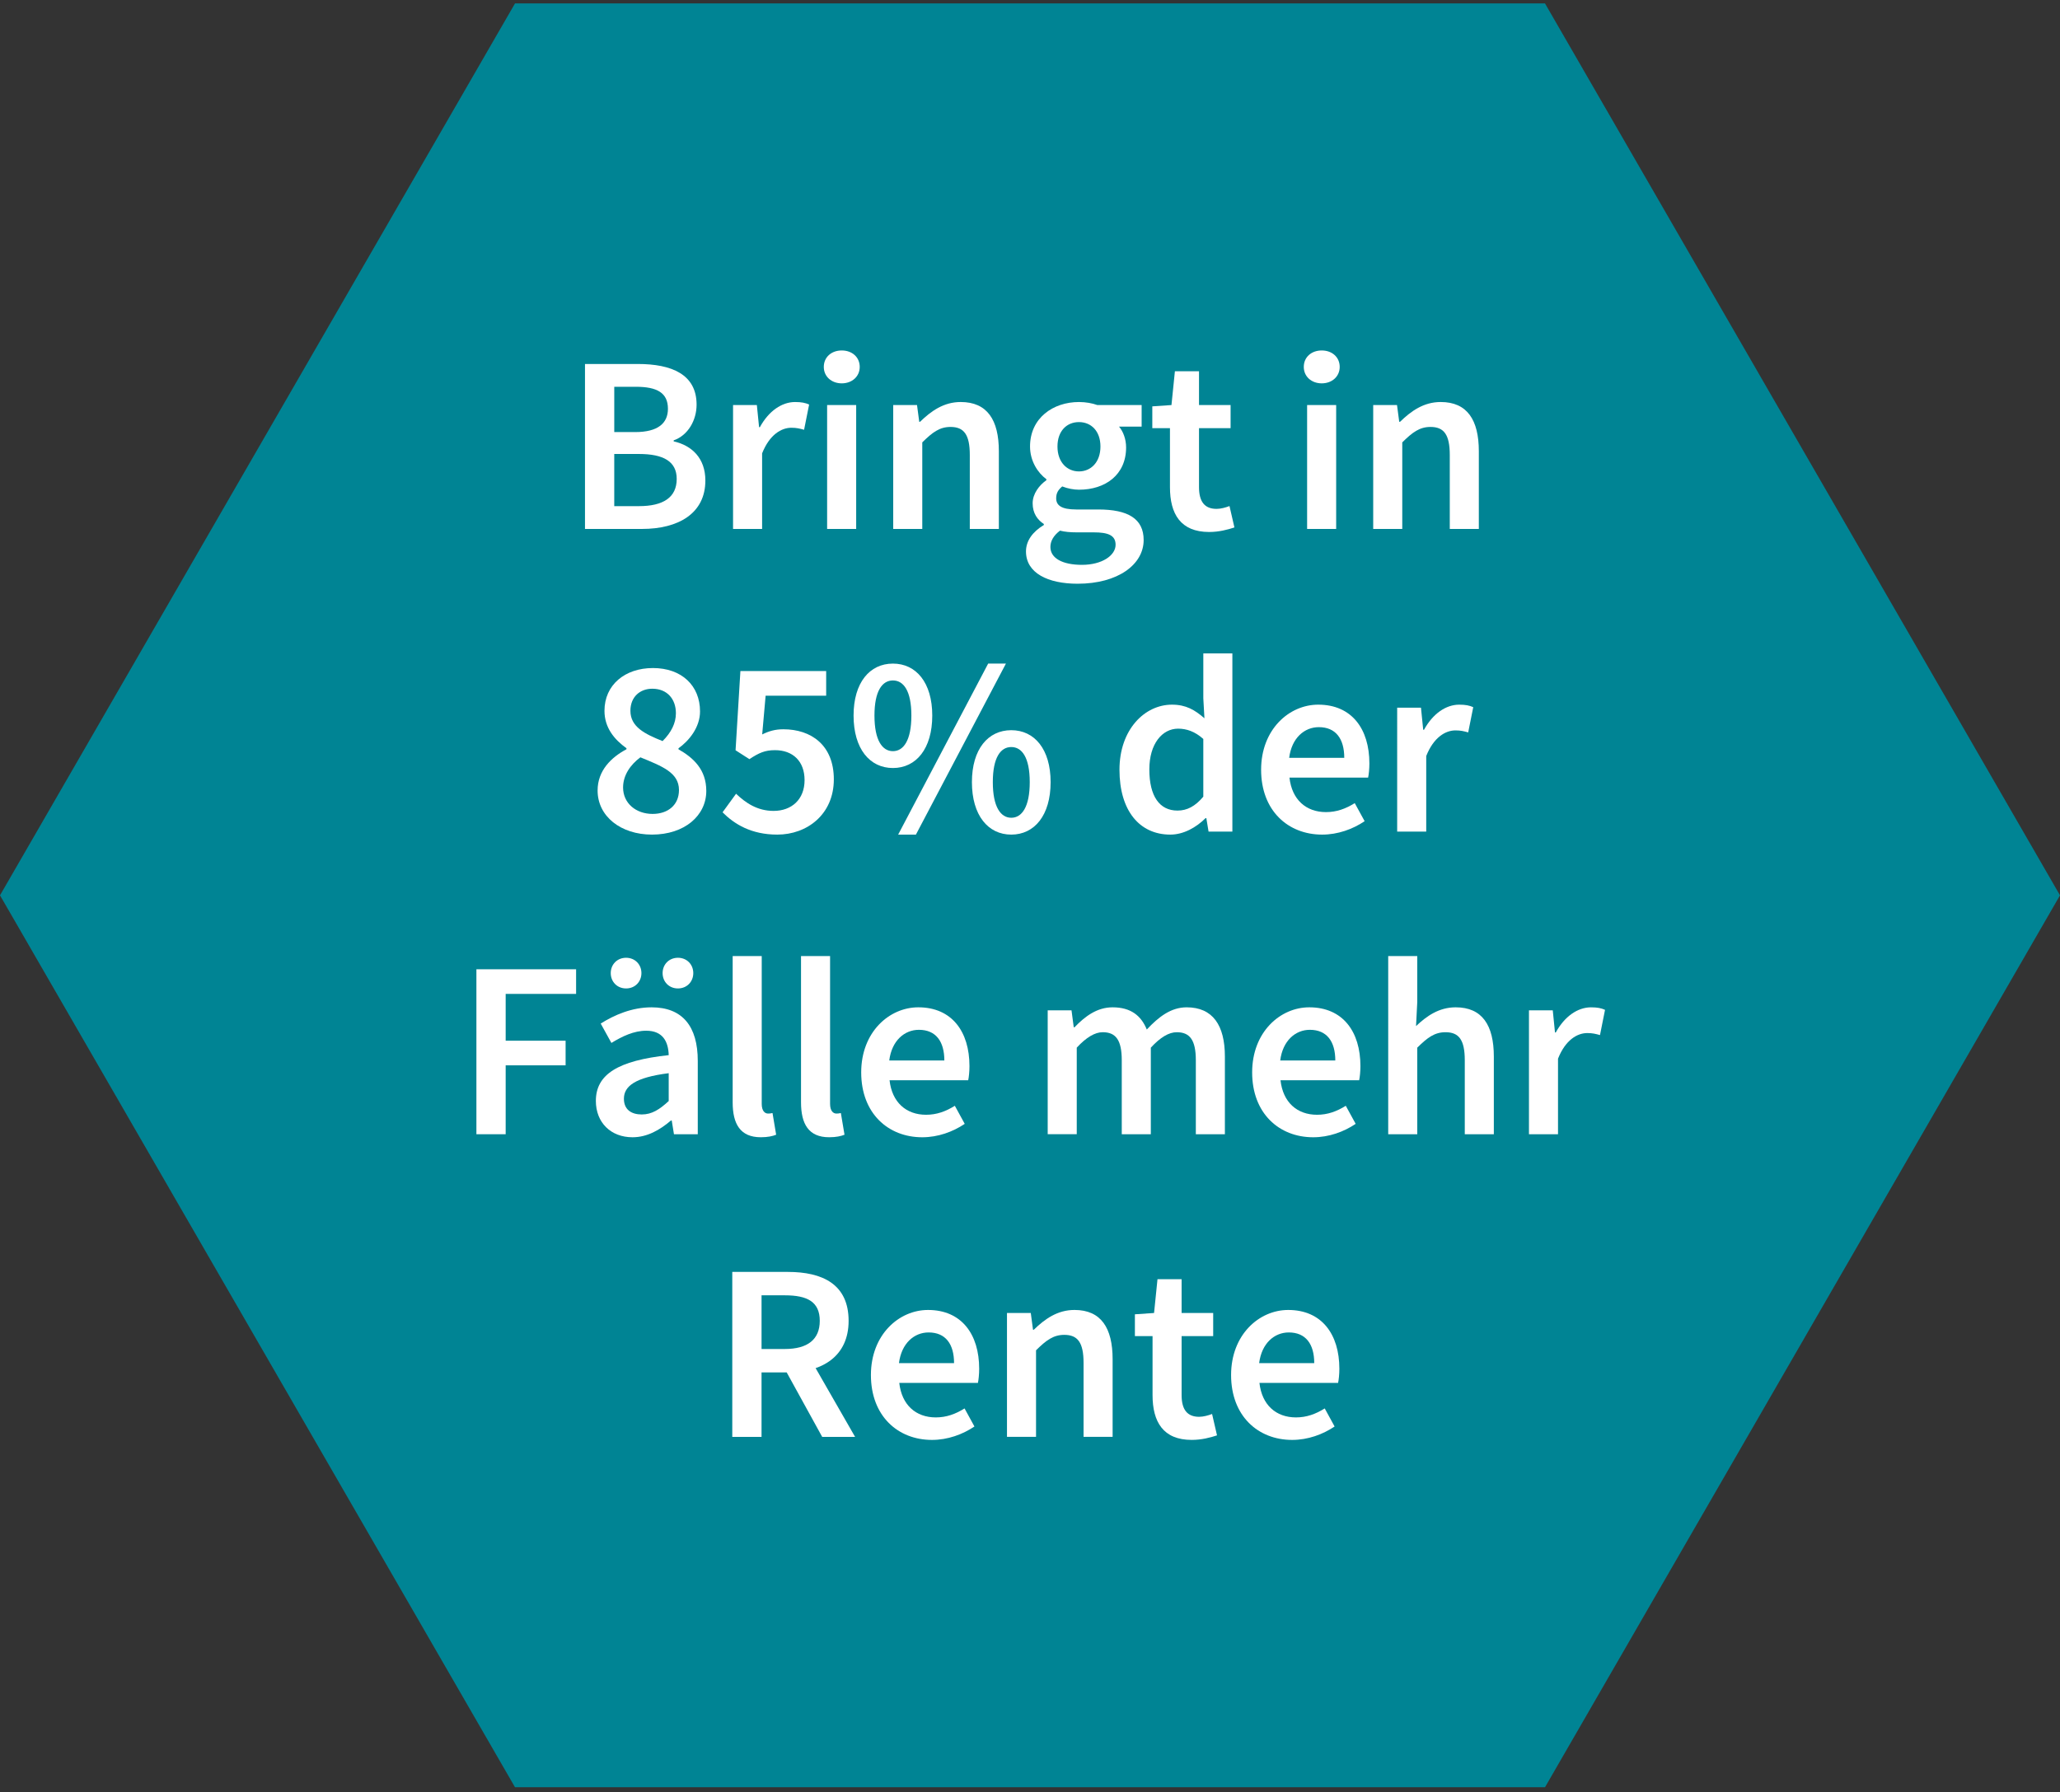<?xml version="1.0" encoding="utf-8"?>
<!-- Generator: Adobe Illustrator 25.2.3, SVG Export Plug-In . SVG Version: 6.00 Build 0)  -->
<svg version="1.1" id="Ebene_1" xmlns="http://www.w3.org/2000/svg" xmlns:xlink="http://www.w3.org/1999/xlink" x="0px" y="0px"
	 viewBox="0 0 200 174" style="enable-background:new 0 0 200 174;" xml:space="preserve">
<rect x="0" y="0" width="200" height="174" fill="#333333" stroke="none"/>
<style type="text/css">
	.st0{fill:#008494;}
	.st1{fill:#FFFFFF;}
</style>
<polygon class="st0" points="150,0.333 50,0.333 0,86.935 50,173.538 150,173.538 200,86.935 "/>
<g>
	<g>
		<path class="st1" d="M56.795,35.342h5.124c3.292,0,5.711,1.009,5.711,3.948c0,1.509-0.823,2.978-2.224,3.468v0.098
			c1.773,0.401,3.076,1.636,3.076,3.801c0,3.203-2.625,4.702-6.152,4.702h-5.535V35.342z M61.664,41.954
			c2.233,0,3.184-0.872,3.184-2.263c0-1.548-1.048-2.136-3.125-2.136h-2.086v4.398H61.664z M62.036,49.145
			c2.351,0,3.664-0.843,3.664-2.645c0-1.685-1.273-2.419-3.664-2.419h-2.4v5.064H62.036z"/>
		<path class="st1" d="M71.169,39.329h2.312l0.216,2.146h0.078c0.857-1.567,2.131-2.439,3.419-2.439
			c0.612,0,0.999,0.079,1.362,0.245l-0.49,2.449c-0.421-0.118-0.734-0.196-1.234-0.196c-0.96,0-2.116,0.657-2.841,2.488v7.337
			h-2.821V39.329z"/>
		<path class="st1" d="M79.98,35.626c0-0.95,0.745-1.597,1.744-1.597c1,0,1.744,0.647,1.744,1.597c0,0.931-0.745,1.597-1.744,1.597
			C80.725,37.223,79.98,36.557,79.98,35.626z M80.303,39.329h2.821v12.03h-2.821V39.329z"/>
		<path class="st1" d="M86.719,39.329h2.312l0.216,1.626h0.078c1.078-1.048,2.302-1.92,3.948-1.92c2.577,0,3.703,1.744,3.703,4.781
			v7.543h-2.821v-7.181c0-1.979-0.568-2.723-1.871-2.723c-1.058,0-1.753,0.519-2.743,1.499v8.405h-2.821V39.329z"/>
		<path class="st1" d="M99.61,53.543c0-1.014,0.627-1.9,1.734-2.566v-0.098c-0.617-0.402-1.087-1.039-1.087-2.008
			c0-0.931,0.637-1.753,1.333-2.243v-0.098c-0.823-0.607-1.587-1.753-1.587-3.174c0-2.763,2.233-4.32,4.751-4.32
			c0.666,0,1.293,0.118,1.783,0.294h4.301v2.097h-2.194c0.392,0.451,0.686,1.195,0.686,2.018c0,2.675-2.028,4.105-4.575,4.105
			c-0.509,0-1.087-0.108-1.626-0.318c-0.362,0.309-0.588,0.612-0.588,1.151c0,0.676,0.49,1.087,1.949,1.087h2.141
			c2.875,0,4.403,0.892,4.403,2.968c0,2.371-2.488,4.242-6.416,4.242C101.746,56.678,99.61,55.649,99.61,53.543z M108.31,52.896
			c0-0.931-0.745-1.205-2.121-1.205h-1.65c-0.647,0-1.166-0.049-1.627-0.167c-0.646,0.49-0.931,1.029-0.931,1.587
			c0,1.097,1.176,1.734,3.066,1.734C106.986,54.846,108.31,53.935,108.31,52.896z M106.84,43.355c0-1.509-0.911-2.371-2.087-2.371
			c-1.175,0-2.086,0.852-2.086,2.371c0,1.528,0.931,2.419,2.086,2.419C105.909,45.774,106.84,44.883,106.84,43.355z"/>
		<path class="st1" d="M113.588,47.303v-5.73h-1.714v-2.116l1.861-0.127l0.333-3.282h2.341v3.282h3.066v2.244h-3.066v5.726
			c0,1.416,0.549,2.111,1.705,2.111c0.411,0,0.9-0.137,1.254-0.274l0.479,2.077c-0.656,0.215-1.494,0.441-2.459,0.441
			C114.616,51.652,113.588,49.899,113.588,47.303z"/>
		<path class="st1" d="M126.581,35.626c0-0.95,0.744-1.597,1.743-1.597s1.744,0.647,1.744,1.597c0,0.931-0.745,1.597-1.744,1.597
			S126.581,36.557,126.581,35.626z M126.904,39.329h2.821v12.03h-2.821V39.329z"/>
		<path class="st1" d="M133.32,39.329h2.312l0.216,1.626h0.078c1.077-1.048,2.302-1.92,3.948-1.92c2.576,0,3.702,1.744,3.702,4.781
			v7.543h-2.821v-7.181c0-1.979-0.567-2.723-1.871-2.723c-1.058,0-1.753,0.519-2.742,1.499v8.405h-2.821V39.329z"/>
		<path class="st1" d="M58.02,76.757c0-1.949,1.333-3.223,2.802-4.006v-0.098c-1.185-0.852-2.135-1.998-2.135-3.634
			c0-2.527,1.998-4.153,4.702-4.153c2.792,0,4.575,1.705,4.575,4.212c0,1.558-1.078,2.86-2.091,3.58v0.098
			c1.44,0.818,2.699,1.964,2.699,4.041c0,2.4-2.111,4.242-5.271,4.242C60.268,81.039,58.02,79.265,58.02,76.757z M65.92,76.708
			c0-1.695-1.646-2.312-3.747-3.174c-0.965,0.715-1.68,1.734-1.68,2.929c0,1.538,1.259,2.567,2.865,2.567
			C64.857,79.031,65.92,78.159,65.92,76.708z M65.622,69.254c0-1.372-0.842-2.38-2.292-2.38c-1.2,0-2.125,0.793-2.125,2.145
			c0,1.558,1.401,2.253,3.125,2.939C65.161,71.125,65.622,70.233,65.622,69.254z"/>
		<path class="st1" d="M70.151,78.874l1.312-1.803c0.931,0.892,2.067,1.666,3.644,1.666c1.744,0,3.007-1.107,3.007-2.988
			c0-1.852-1.156-2.909-2.87-2.909c-0.989,0-1.558,0.264-2.488,0.872l-1.342-0.862l0.47-7.69h8.327v2.39h-5.878l-0.333,3.762
			c0.656-0.323,1.259-0.5,2.057-0.5c2.674,0,4.898,1.518,4.898,4.859c0,3.419-2.611,5.368-5.486,5.368
			C72.943,81.039,71.307,80.03,70.151,78.874z"/>
		<path class="st1" d="M82.871,69.479c0-3.203,1.567-5.045,3.82-5.045s3.82,1.842,3.82,5.045c0,3.223-1.567,5.094-3.82,5.094
			S82.871,72.702,82.871,69.479z M88.483,69.479c0-2.41-0.764-3.409-1.792-3.409s-1.792,1-1.792,3.409
			c0,2.41,0.764,3.458,1.792,3.458S88.483,71.889,88.483,69.479z M95.938,64.434h1.724l-8.738,16.604H87.2L95.938,64.434z
			 M94.361,75.945c0-3.204,1.567-5.045,3.82-5.045c2.253,0,3.821,1.842,3.821,5.045c0,3.223-1.568,5.094-3.821,5.094
			C95.929,81.039,94.361,79.167,94.361,75.945z M99.975,75.945c0-2.41-0.764-3.409-1.793-3.409c-1.028,0-1.792,0.999-1.792,3.409
			c0,2.409,0.764,3.458,1.792,3.458C99.21,79.403,99.975,78.354,99.975,75.945z"/>
		<path class="st1" d="M108.687,74.74c0-3.918,2.458-6.319,5.094-6.319c1.361,0,2.224,0.51,3.154,1.323l-0.108-1.94v-4.359h2.821
			v17.3h-2.312l-0.216-1.303h-0.078c-0.892,0.892-2.126,1.597-3.419,1.597C110.626,81.039,108.687,78.708,108.687,74.74z
			 M116.826,77.355v-5.603c-0.822-0.735-1.636-1-2.448-1c-1.528,0-2.792,1.45-2.792,3.958c0,2.615,0.999,3.996,2.732,3.996
			C115.249,78.707,116.033,78.295,116.826,77.355z"/>
		<path class="st1" d="M122.438,74.74c0-3.909,2.714-6.319,5.545-6.319c3.252,0,4.967,2.351,4.967,5.711
			c0,0.539-0.059,1.078-0.123,1.372h-7.636c0.235,2.135,1.606,3.35,3.546,3.35c1.029,0,1.91-0.323,2.792-0.872l0.96,1.754
			c-1.146,0.773-2.596,1.303-4.124,1.303C125.045,81.039,122.438,78.708,122.438,74.74z M130.511,73.583
			c0-1.852-0.823-2.978-2.469-2.978c-1.4,0-2.635,1.048-2.88,2.978H130.511z"/>
		<path class="st1" d="M135.647,68.715h2.312l0.216,2.146h0.078c0.857-1.567,2.131-2.439,3.419-2.439
			c0.612,0,0.999,0.079,1.361,0.245l-0.489,2.449c-0.422-0.118-0.735-0.196-1.234-0.196c-0.96,0-2.116,0.657-2.841,2.488v7.337
			h-2.821V68.715z"/>
		<path class="st1" d="M46.253,94.115h9.679v2.391h-6.838v4.545h5.819v2.391h-5.819v6.69h-2.841V94.115z"/>
		<path class="st1" d="M57.851,106.899c0-2.577,2.136-3.919,7.073-4.447c-0.039-1.294-0.558-2.371-2.184-2.371
			c-1.195,0-2.322,0.539-3.38,1.186l-1.039-1.881c1.323-0.833,3.027-1.577,4.938-1.577c3.007,0,4.486,1.852,4.486,5.201v7.122
			h-2.312l-0.216-1.332h-0.078c-1.078,0.921-2.312,1.626-3.732,1.626C59.301,110.426,57.851,108.995,57.851,106.899z M59.296,94.487
			c0-0.838,0.622-1.489,1.489-1.489c0.867,0,1.489,0.651,1.489,1.489s-0.622,1.489-1.489,1.489
			C59.918,95.977,59.296,95.325,59.296,94.487z M64.923,106.909v-2.704c-3.262,0.411-4.349,1.264-4.349,2.479
			c0,1.062,0.725,1.528,1.734,1.528C63.288,108.212,64.032,107.731,64.923,106.909z M64.331,94.487c0-0.838,0.622-1.489,1.489-1.489
			c0.867,0,1.489,0.651,1.489,1.489s-0.622,1.489-1.489,1.489C64.953,95.977,64.331,95.325,64.331,94.487z"/>
		<path class="st1" d="M71.133,107.036V92.832h2.821v14.352c0,0.695,0.313,0.94,0.607,0.94c0.127,0,0.226,0,0.441-0.05l0.353,2.106
			c-0.343,0.138-0.813,0.245-1.489,0.245C71.868,110.426,71.133,109.133,71.133,107.036z"/>
		<path class="st1" d="M77.769,107.036V92.832h2.821v14.352c0,0.695,0.313,0.94,0.607,0.94c0.127,0,0.226,0,0.441-0.05l0.353,2.106
			c-0.343,0.138-0.813,0.245-1.489,0.245C78.504,110.426,77.769,109.133,77.769,107.036z"/>
		<path class="st1" d="M83.612,104.127c0-3.909,2.714-6.318,5.545-6.318c3.252,0,4.966,2.351,4.966,5.711
			c0,0.539-0.059,1.077-0.122,1.371h-7.636c0.235,2.136,1.606,3.351,3.546,3.351c1.028,0,1.91-0.323,2.792-0.872l0.96,1.754
			c-1.146,0.773-2.596,1.303-4.125,1.303C86.218,110.426,83.612,108.095,83.612,104.127z M91.684,102.971
			c0-1.852-0.823-2.978-2.469-2.978c-1.401,0-2.635,1.048-2.88,2.978H91.684z"/>
		<path class="st1" d="M101.719,98.103h2.312l0.216,1.641h0.078c1.02-1.063,2.185-1.935,3.693-1.935
			c1.764,0,2.768,0.803,3.321,2.155c1.15-1.225,2.341-2.155,3.869-2.155c2.537,0,3.713,1.743,3.713,4.78v7.543H116.1v-7.181
			c0-1.979-0.588-2.724-1.852-2.724c-0.765,0-1.587,0.49-2.518,1.499v8.405h-2.821v-7.181c0-1.979-0.588-2.724-1.852-2.724
			c-0.744,0-1.587,0.49-2.518,1.499v8.405h-2.821V98.103z"/>
		<path class="st1" d="M121.568,104.127c0-3.909,2.714-6.318,5.545-6.318c3.252,0,4.967,2.351,4.967,5.711
			c0,0.539-0.059,1.077-0.123,1.371h-7.636c0.235,2.136,1.606,3.351,3.546,3.351c1.029,0,1.91-0.323,2.792-0.872l0.96,1.754
			c-1.146,0.773-2.596,1.303-4.124,1.303C124.174,110.426,121.568,108.095,121.568,104.127z M129.641,102.971
			c0-1.852-0.823-2.978-2.469-2.978c-1.4,0-2.635,1.048-2.88,2.978H129.641z"/>
		<path class="st1" d="M134.777,92.832h2.821v4.477l-0.118,2.321c1.01-0.95,2.204-1.821,3.851-1.821c2.576,0,3.702,1.743,3.702,4.78
			v7.543h-2.821v-7.181c0-1.979-0.567-2.724-1.871-2.724c-1.058,0-1.753,0.52-2.742,1.499v8.405h-2.821V92.832z"/>
		<path class="st1" d="M148.442,98.103h2.312l0.216,2.145h0.078c0.857-1.567,2.131-2.438,3.419-2.438
			c0.612,0,0.999,0.078,1.361,0.244l-0.489,2.449c-0.422-0.117-0.735-0.195-1.234-0.195c-0.96,0-2.116,0.656-2.841,2.488v7.337
			h-2.821V98.103z"/>
		<path class="st1" d="M71.096,123.501h5.397c3.331,0,5.897,1.176,5.897,4.751c0,3.443-2.566,5.006-5.897,5.006h-2.557v6.26h-2.841
			V123.501z M76.2,130.985c2.194,0,3.389-0.911,3.389-2.733c0-1.842-1.195-2.479-3.389-2.479h-2.263v5.212H76.2z M75.96,132.499
			l2.057-1.695l5.001,8.714h-3.193L75.96,132.499z"/>
		<path class="st1" d="M84.555,133.513c0-3.909,2.714-6.318,5.545-6.318c3.252,0,4.966,2.351,4.966,5.711
			c0,0.539-0.059,1.077-0.122,1.371h-7.636c0.235,2.136,1.606,3.351,3.546,3.351c1.028,0,1.91-0.323,2.792-0.872l0.96,1.754
			c-1.146,0.773-2.596,1.303-4.125,1.303C87.161,139.812,84.555,137.479,84.555,133.513z M92.627,132.356
			c0-1.852-0.823-2.978-2.469-2.978c-1.401,0-2.635,1.048-2.88,2.978H92.627z"/>
		<path class="st1" d="M97.764,127.488h2.312l0.216,1.626h0.078c1.078-1.049,2.302-1.92,3.948-1.92c2.577,0,3.703,1.743,3.703,4.78
			v7.543h-2.821v-7.181c0-1.979-0.568-2.724-1.871-2.724c-1.058,0-1.753,0.52-2.743,1.499v8.405h-2.821V127.488z"/>
		<path class="st1" d="M111.898,135.462v-5.73h-1.714v-2.116l1.861-0.127l0.333-3.282h2.341v3.282h3.066v2.243h-3.066v5.726
			c0,1.416,0.549,2.111,1.705,2.111c0.411,0,0.9-0.138,1.254-0.274l0.479,2.077c-0.656,0.215-1.494,0.44-2.459,0.44
			C112.928,139.812,111.898,138.058,111.898,135.462z"/>
		<path class="st1" d="M119.523,133.513c0-3.909,2.714-6.318,5.545-6.318c3.252,0,4.967,2.351,4.967,5.711
			c0,0.539-0.059,1.077-0.123,1.371h-7.636c0.235,2.136,1.606,3.351,3.546,3.351c1.029,0,1.91-0.323,2.792-0.872l0.96,1.754
			c-1.146,0.773-2.596,1.303-4.124,1.303C122.129,139.812,119.523,137.479,119.523,133.513z M127.596,132.356
			c0-1.852-0.823-2.978-2.469-2.978c-1.4,0-2.635,1.048-2.88,2.978H127.596z"/>
	</g>
</g>
</svg>
